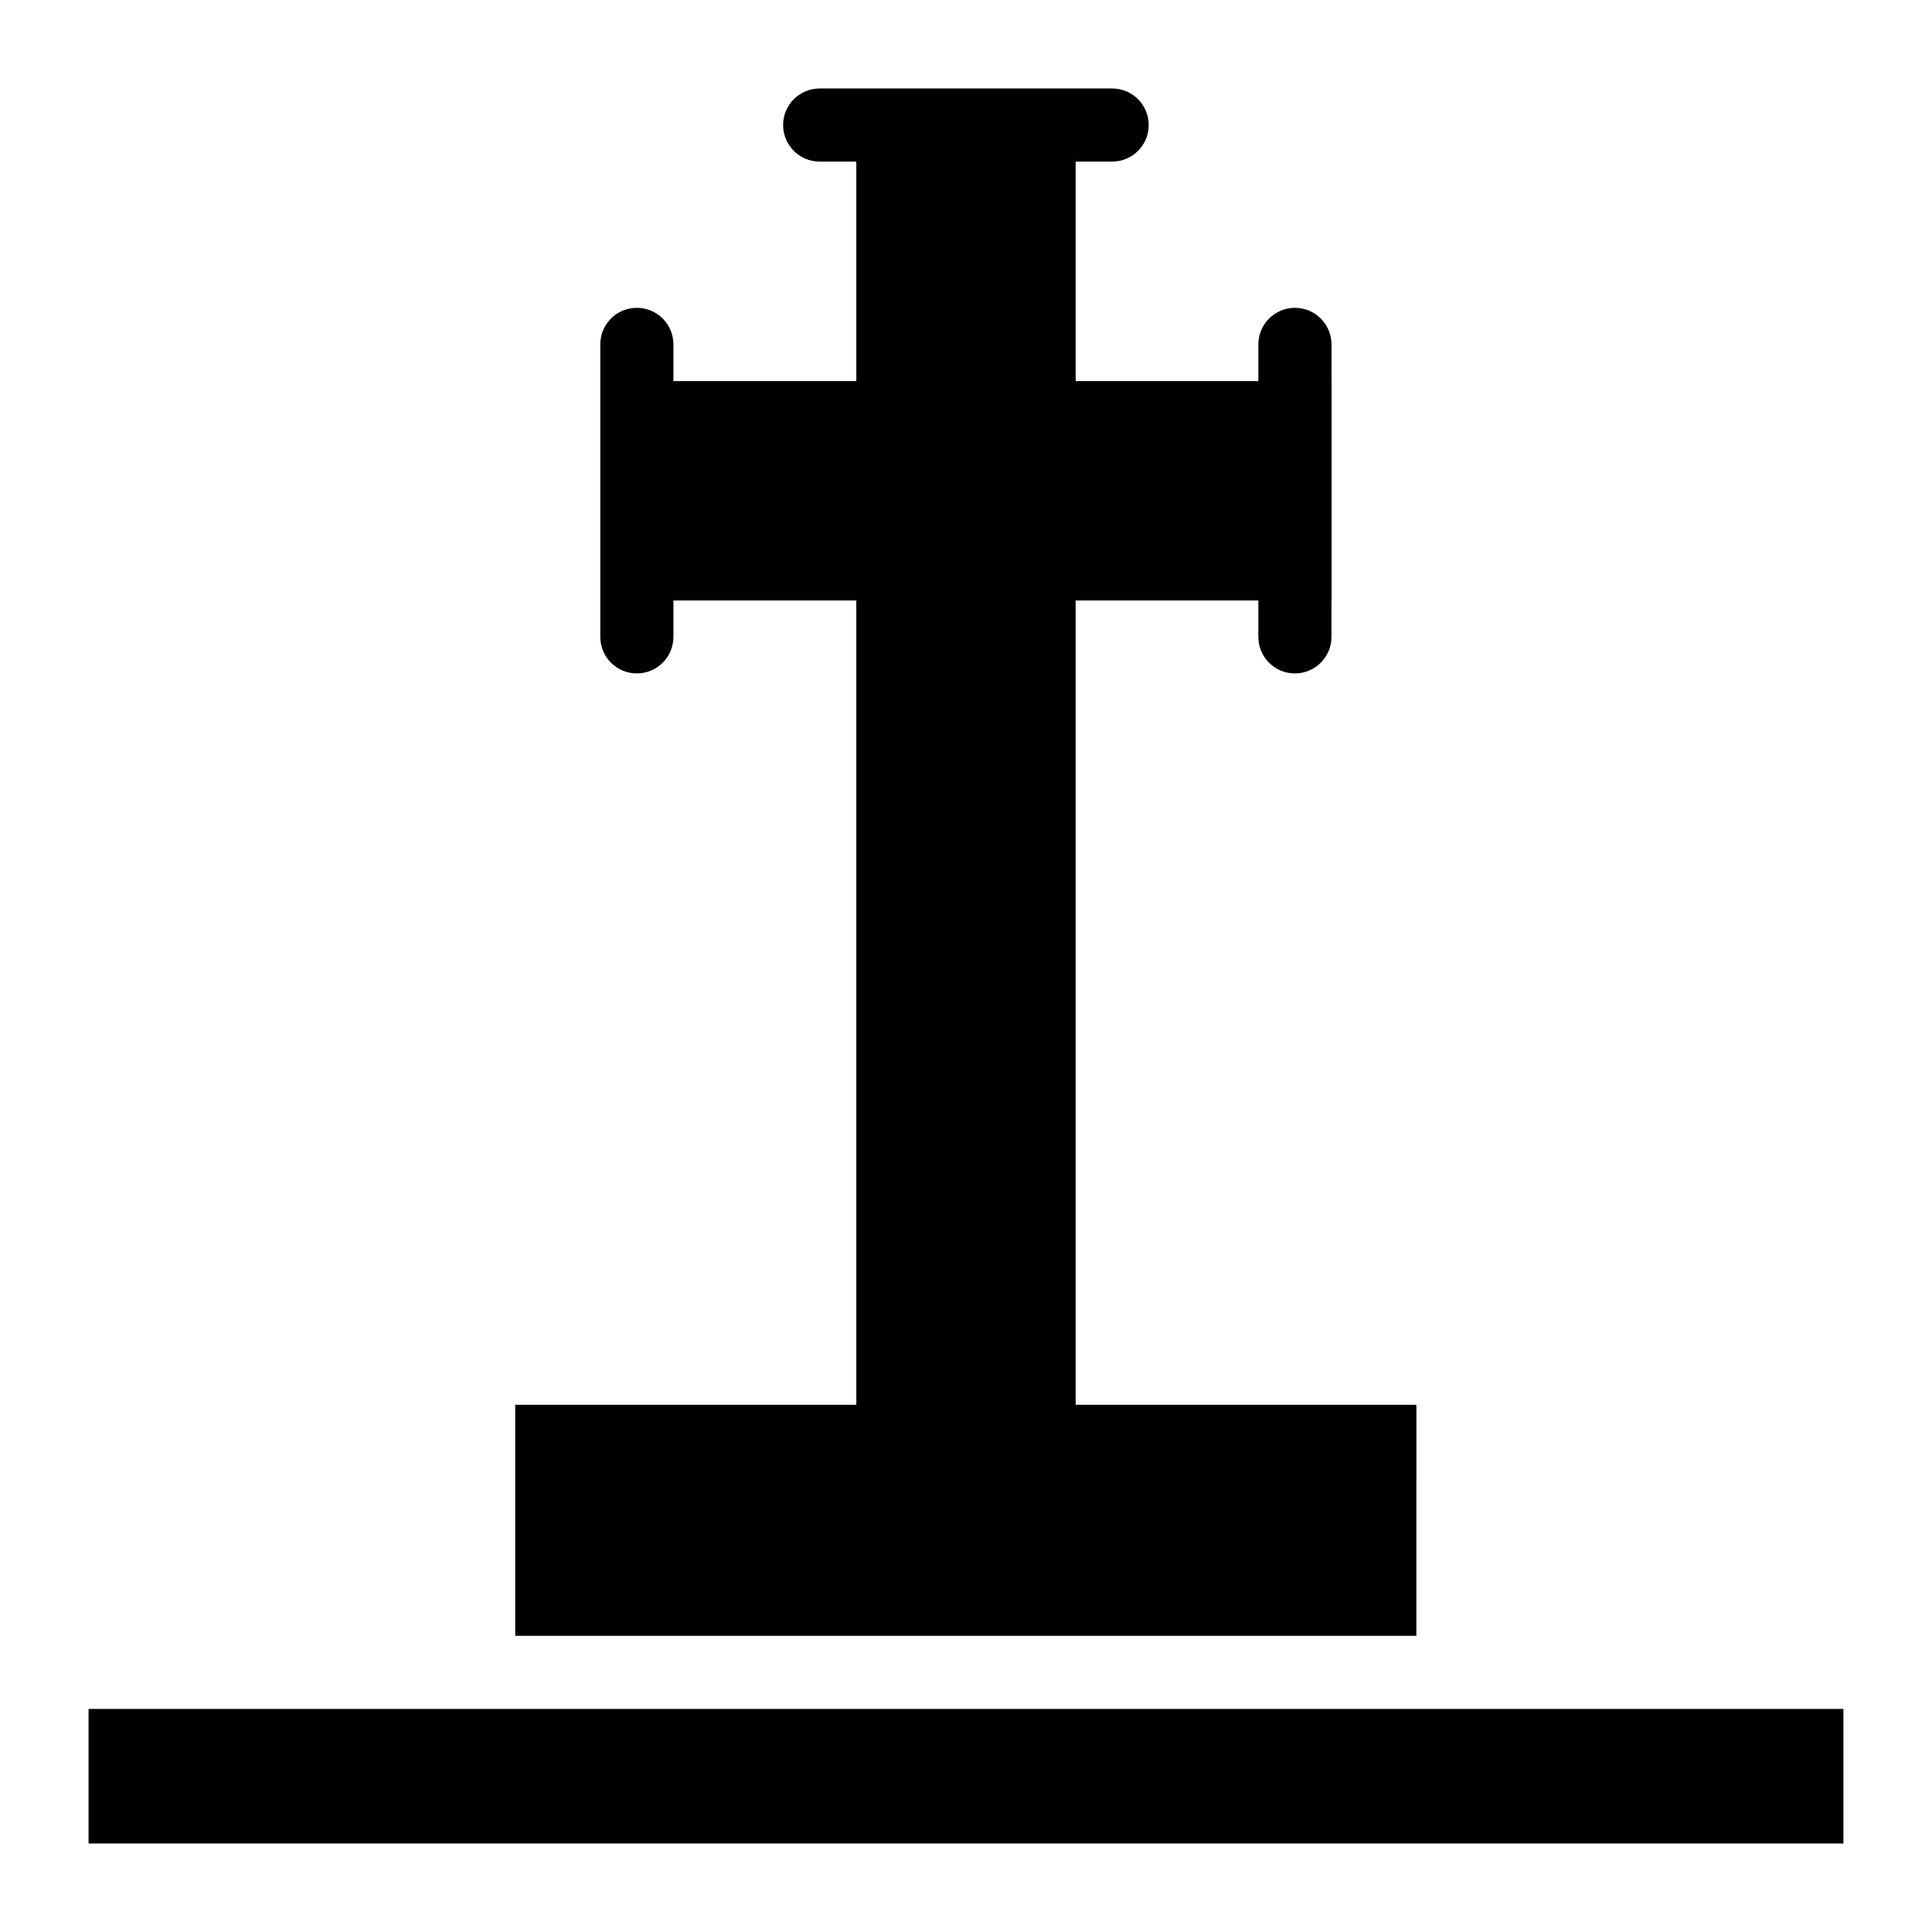<?xml version="1.0" encoding="UTF-8"?>
<!-- Uploaded to: SVG Repo, www.svgrepo.com, Generator: SVG Repo Mixer Tools -->
<svg fill="#000000" width="800px" height="800px" version="1.1" viewBox="144 144 512 512" xmlns="http://www.w3.org/2000/svg">
 <g>
  <path d="m519.36 516.28h-90.301v-213.15h48.418v9.648c0 5.356 4.332 9.688 9.688 9.688s9.688-4.332 9.688-9.688v-9.648h0.031v-58.133h-0.023l-0.004-9.73c0-5.356-4.332-9.688-9.688-9.688s-9.688 4.332-9.688 9.688v9.73h-48.422v-58.172h9.672c5.356 0 9.688-4.332 9.688-9.688s-4.332-9.688-9.688-9.688h-77.508c-5.356 0-9.688 4.332-9.688 9.688s4.332 9.688 9.688 9.688h9.707v58.172h-48.469v-9.73c0-5.356-4.332-9.688-9.688-9.688-5.356 0-9.688 4.332-9.688 9.688v77.508c0 5.356 4.332 9.688 9.688 9.688 5.356 0 9.688-4.332 9.688-9.688v-9.648l48.469 0.004v213.15h-90.395v61.23h238.82z"/>
  <path d="m167.47 596.89h465.05v35.656h-465.05z"/>
 </g>
</svg>